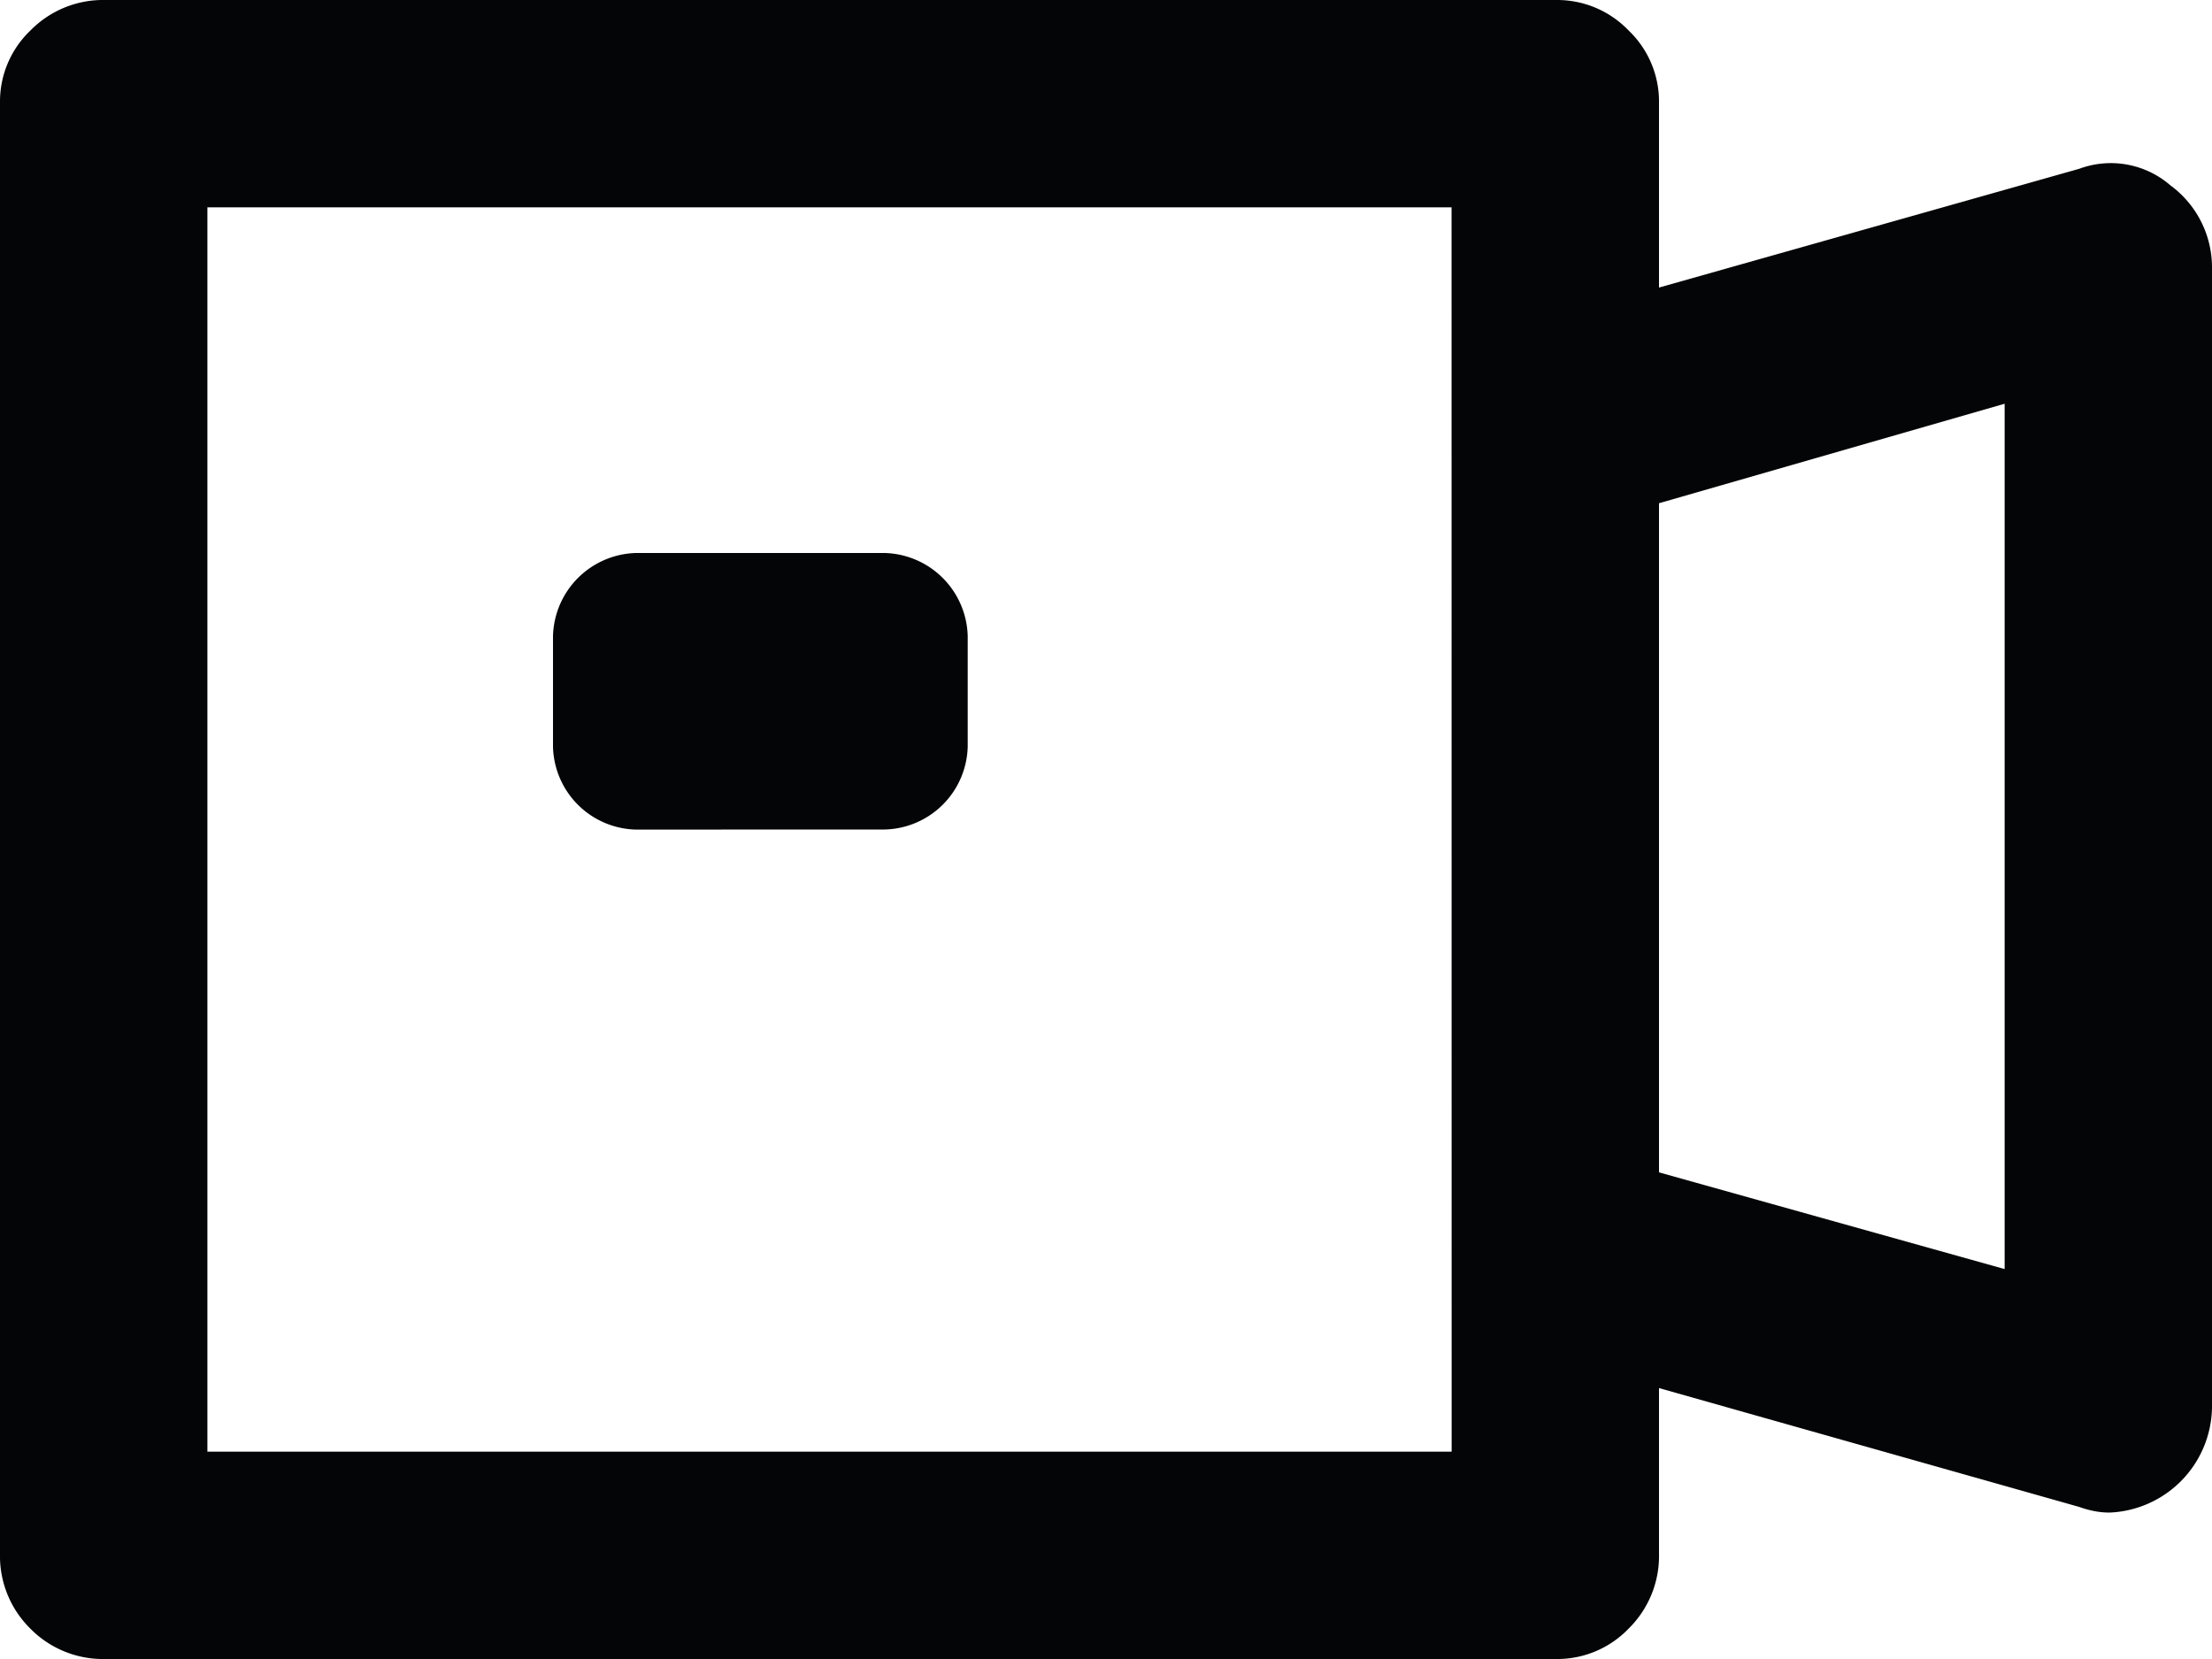 <svg xmlns="http://www.w3.org/2000/svg" xmlns:xlink="http://www.w3.org/1999/xlink" width="50" height="37.5" viewBox="0 0 50 37.5"><defs><clipPath id="a"><rect width="50" height="37.5" fill="none"/></clipPath></defs><g transform="translate(0 0)" clip-path="url(#a)"><path d="M47,3.815a2.055,2.055,0,0,1,2.06.375A2.3,2.3,0,0,1,50,6.065v25.75a2.415,2.415,0,0,1-2.312,2.375,1.816,1.816,0,0,1-.343-.032A2.268,2.268,0,0,1,47,34.063l-9.5-2.687v3.748a2.3,2.3,0,0,1-.687,1.689,2.233,2.233,0,0,1-1.626.687H2.375a2.3,2.3,0,0,1-1.689-.687A2.3,2.3,0,0,1,0,35.125V2.312A2.218,2.218,0,0,1,.687.69,2.3,2.3,0,0,1,2.375,0H35.188a2.237,2.237,0,0,1,1.626.69A2.218,2.218,0,0,1,37.5,2.312V6.5Zm-14.189.872H4.688V32.813H32.813ZM20,18.75a1.922,1.922,0,0,0,1.874-1.874v-2.5A1.929,1.929,0,0,0,20,12.5H14.374A1.929,1.929,0,0,0,12.5,14.378v2.5a1.922,1.922,0,0,0,1.874,1.874ZM45.313,9.126,37.5,11.375V26.5l7.813,2.186Z" transform="translate(0 0)" fill="#040506"/></g></svg>